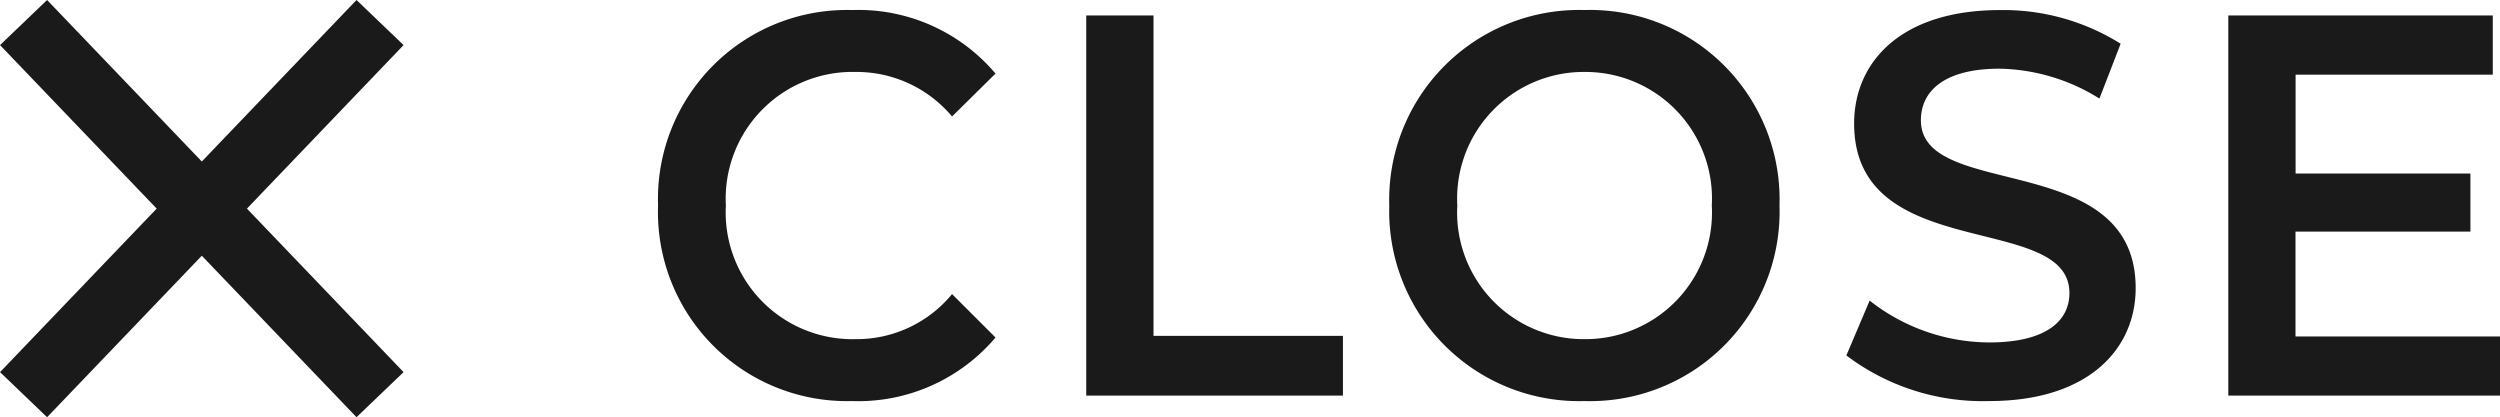 <svg xmlns="http://www.w3.org/2000/svg" width="76.722" height="12.803"><g data-name="Group 74299"><path data-name="Path 111504" d="M26.135 12.308a5.521 5.521 0 004.416-1.95l-1.334-1.333a3.787 3.787 0 01-2.97 1.383 3.89 3.89 0 01-3.971-4.1 3.89 3.89 0 013.971-4.1 3.823 3.823 0 012.97 1.367l1.334-1.317a5.511 5.511 0 00-4.4-1.95 5.8 5.8 0 00-5.956 6 5.8 5.8 0 005.94 6zm7.2-.167h7.878v-1.833H35.4V.475h-2.065zm15.288.167a5.816 5.816 0 005.988-6 5.816 5.816 0 00-5.988-6 5.826 5.826 0 00-5.988 6 5.826 5.826 0 005.988 6zm0-1.9a3.885 3.885 0 01-3.9-4.1 3.885 3.885 0 013.9-4.1 3.885 3.885 0 013.91 4.1 3.885 3.885 0 01-3.91 4.1zm12.423 1.9c3.05 0 4.495-1.6 4.495-3.467 0-4.283-6.591-2.667-6.591-5.15 0-.883.7-1.583 2.414-1.583a5.962 5.962 0 013.065.917l.651-1.683a6.779 6.779 0 00-3.7-1.033c-3.05 0-4.479 1.6-4.479 3.483 0 4.333 6.607 2.683 6.607 5.2 0 .867-.731 1.517-2.462 1.517a5.974 5.974 0 01-3.669-1.284l-.714 1.683a6.935 6.935 0 004.383 1.4zm9.4-1.983V7.108h5.368V5.325h-5.365V2.291H76.5V.474h-8.116v11.667h8.339v-1.816z" fill="#1a1a1a"/><g data-name="Group 74298" fill="none" stroke="#1a1a1a" stroke-width="2"><path data-name="Path 111499" d="M.723 12.112L11.663.692"/><path data-name="Path 111500" d="M.723.692l10.94 11.42"/></g></g></svg>